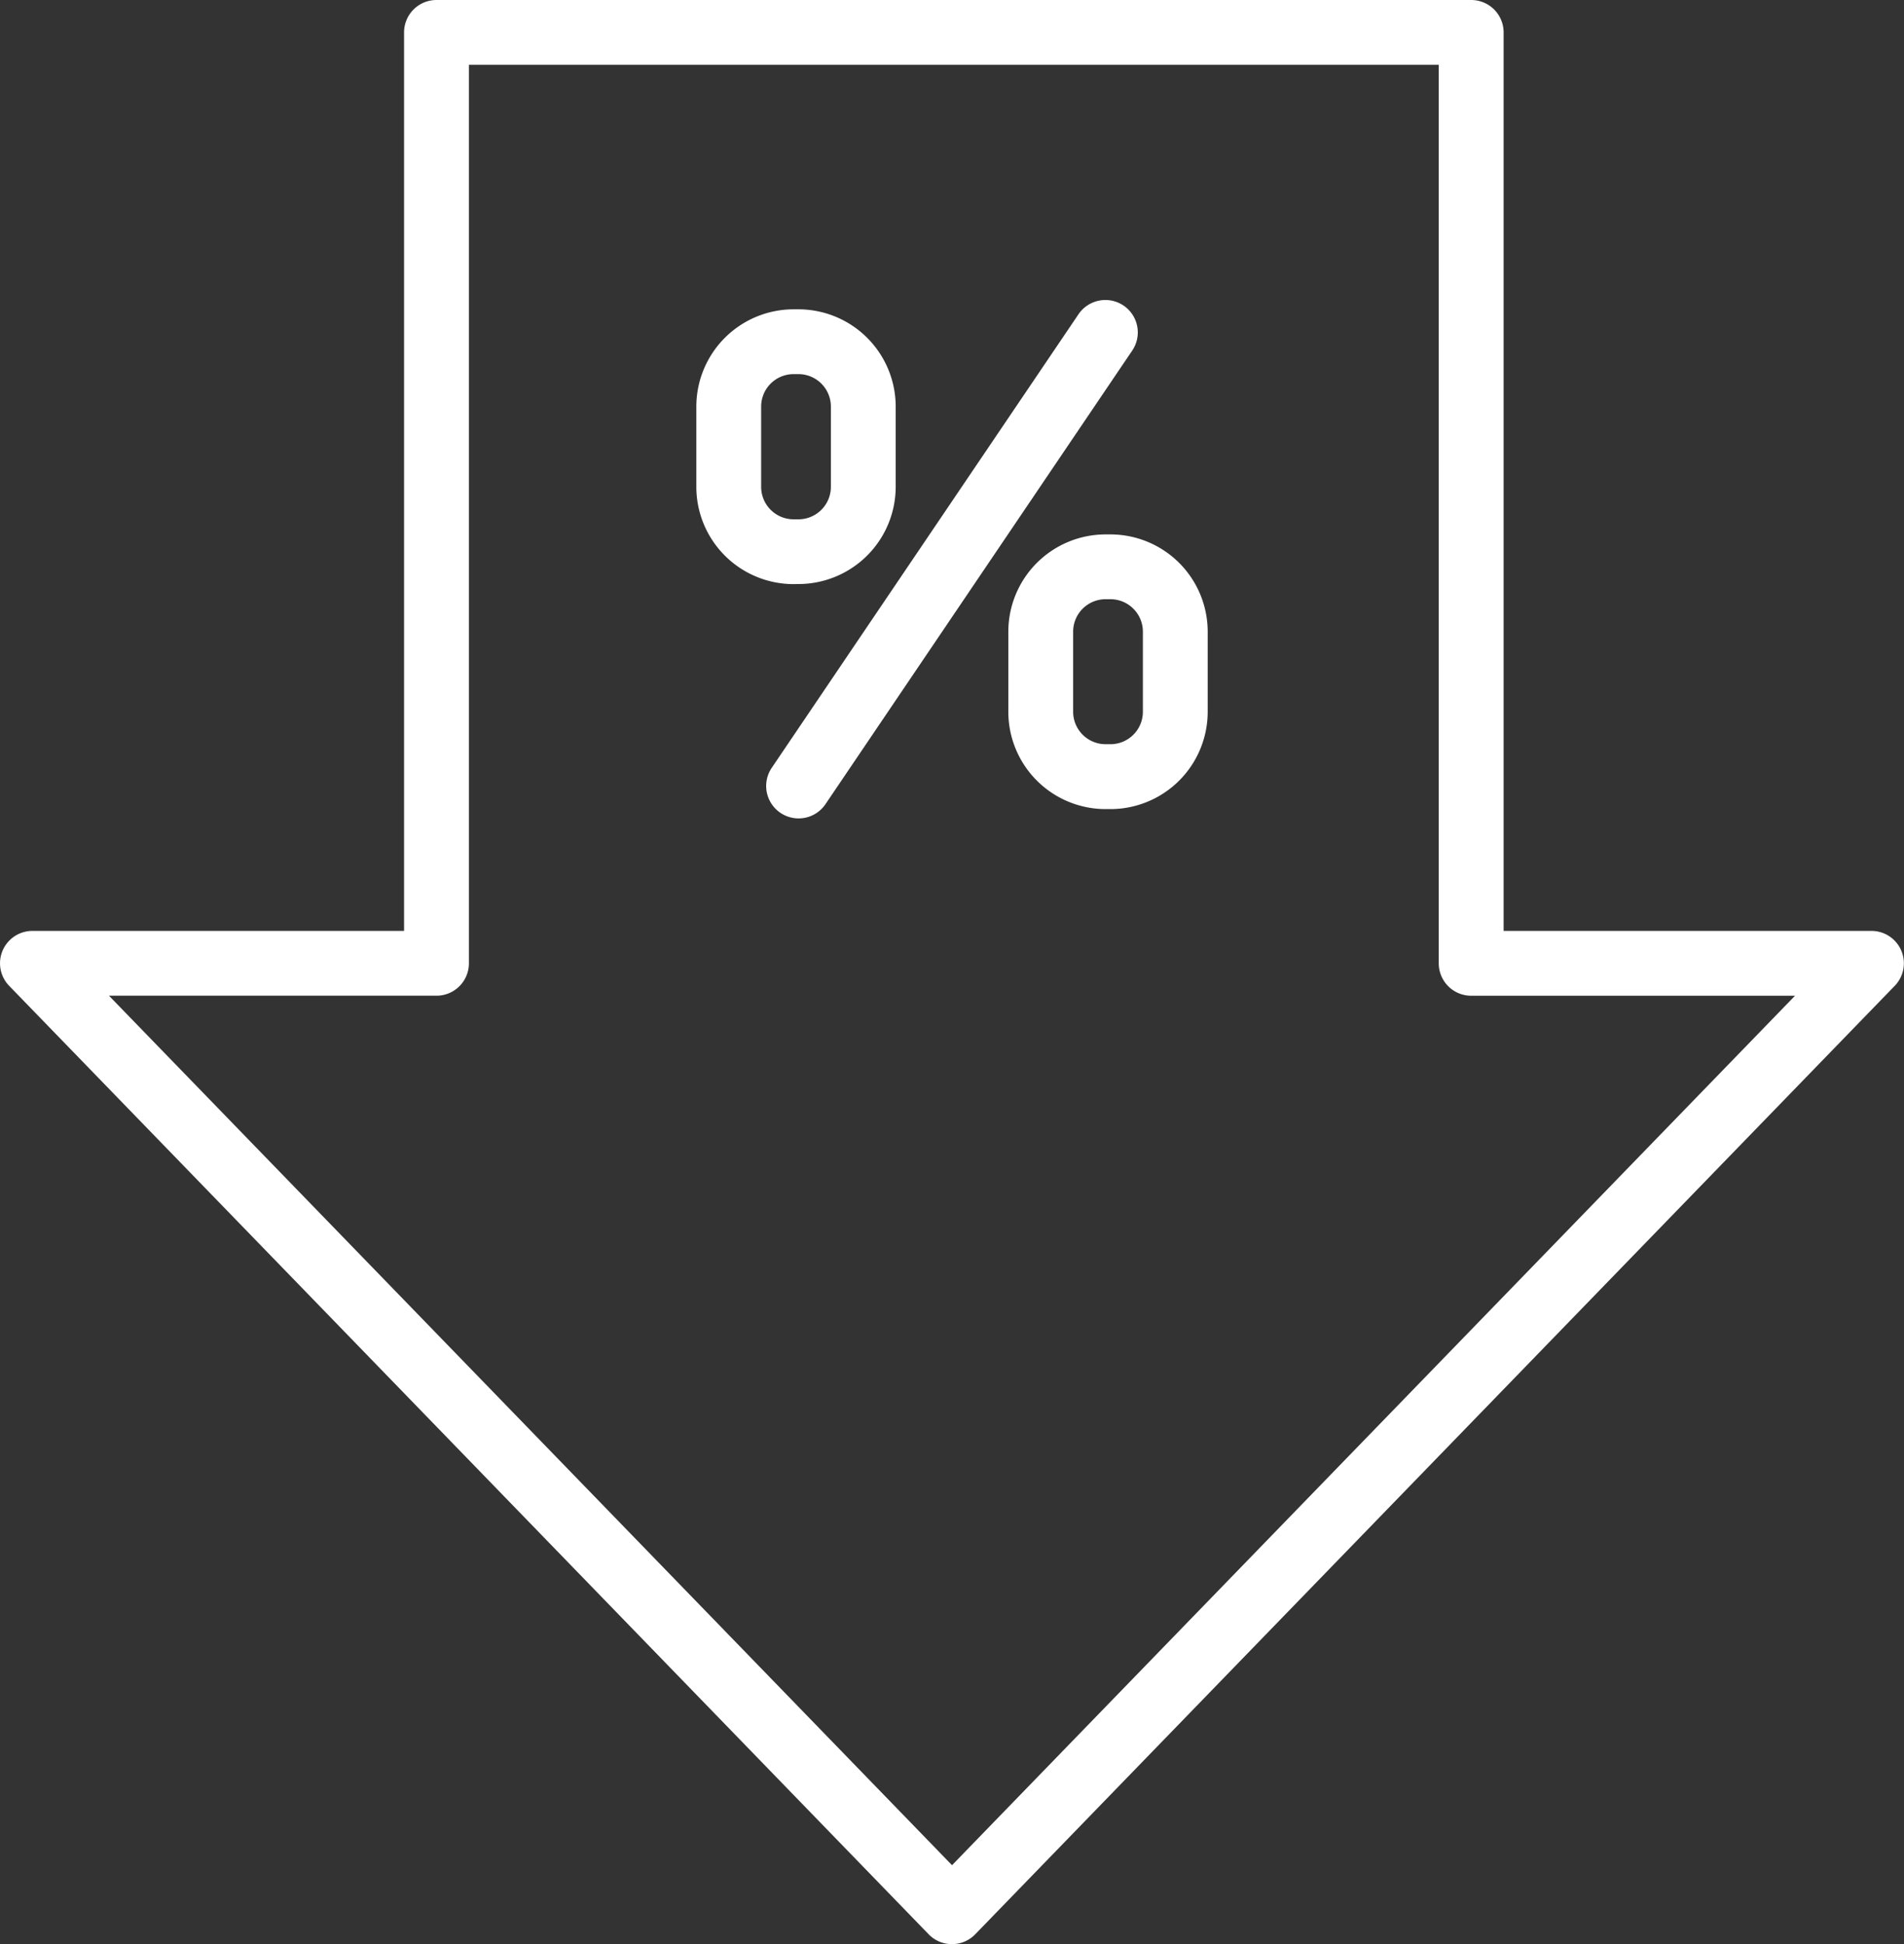 <svg xmlns="http://www.w3.org/2000/svg" width="68.123" height="69.573" viewBox="0 0 68.123 69.573">
  <rect x="0" y="0" width="68.123" height="69.573" fill="#333333" stroke="none"/>
  <g id="low-price" transform="translate(0)">
    <path id="Path_1298" data-name="Path 1298" d="M27.764,21.377a3.483,3.483,0,0,0,3.48-3.48V15.026a3.483,3.483,0,0,0-3.48-3.48h-.173a3.483,3.483,0,0,0-3.48,3.48V17.9a3.483,3.483,0,0,0,3.48,3.48ZM26.43,17.9V15.026a1.162,1.162,0,0,1,1.161-1.161h.173a1.162,1.162,0,0,1,1.161,1.161V17.9a1.162,1.162,0,0,1-1.161,1.161h-.173A1.162,1.162,0,0,1,26.43,17.9Z" transform="translate(0.803 -0.477)" fill="#fff"/>
    <path id="Path_1299" data-name="Path 1299" d="M37.391,18.492h-.173a3.483,3.483,0,0,0-3.48,3.479v2.872a3.483,3.483,0,0,0,3.48,3.479h.173a3.483,3.483,0,0,0,3.48-3.479V21.971A3.483,3.483,0,0,0,37.391,18.492Zm1.161,6.351A1.161,1.161,0,0,1,37.391,26h-.173a1.162,1.162,0,0,1-1.161-1.16V21.971a1.161,1.161,0,0,1,1.161-1.16h.173a1.162,1.162,0,0,1,1.161,1.16Z" transform="translate(2.339 0.632)" fill="#fff"/>
    <path id="Path_1300" data-name="Path 1300" d="M39.051,11.457a1.162,1.162,0,0,0-1.611.312L26.465,28a1.16,1.16,0,0,0,1.923,1.3L39.363,13.068a1.16,1.16,0,0,0-.312-1.611Z" transform="translate(1.147 -0.523)" fill="#fff"/>
    <path id="Path_1301" data-name="Path 1301" d="M69.589,35.313H56.424V3.16A1.16,1.16,0,0,0,55.265,2H18.243a1.16,1.16,0,0,0-1.16,1.16V35.313H3.786a1.159,1.159,0,0,0-.833,1.965l32.9,33.942a1.159,1.159,0,0,0,1.665,0l32.9-33.942a1.159,1.159,0,0,0-.833-1.965Zm-32.9,33.435L6.525,37.632H18.243a1.16,1.16,0,0,0,1.16-1.16V4.319h34.7V36.473a1.16,1.16,0,0,0,1.16,1.16H66.85L36.687,68.749Z" transform="translate(-2.626 -2)" fill="#fff"/>
  </g>
</svg>
